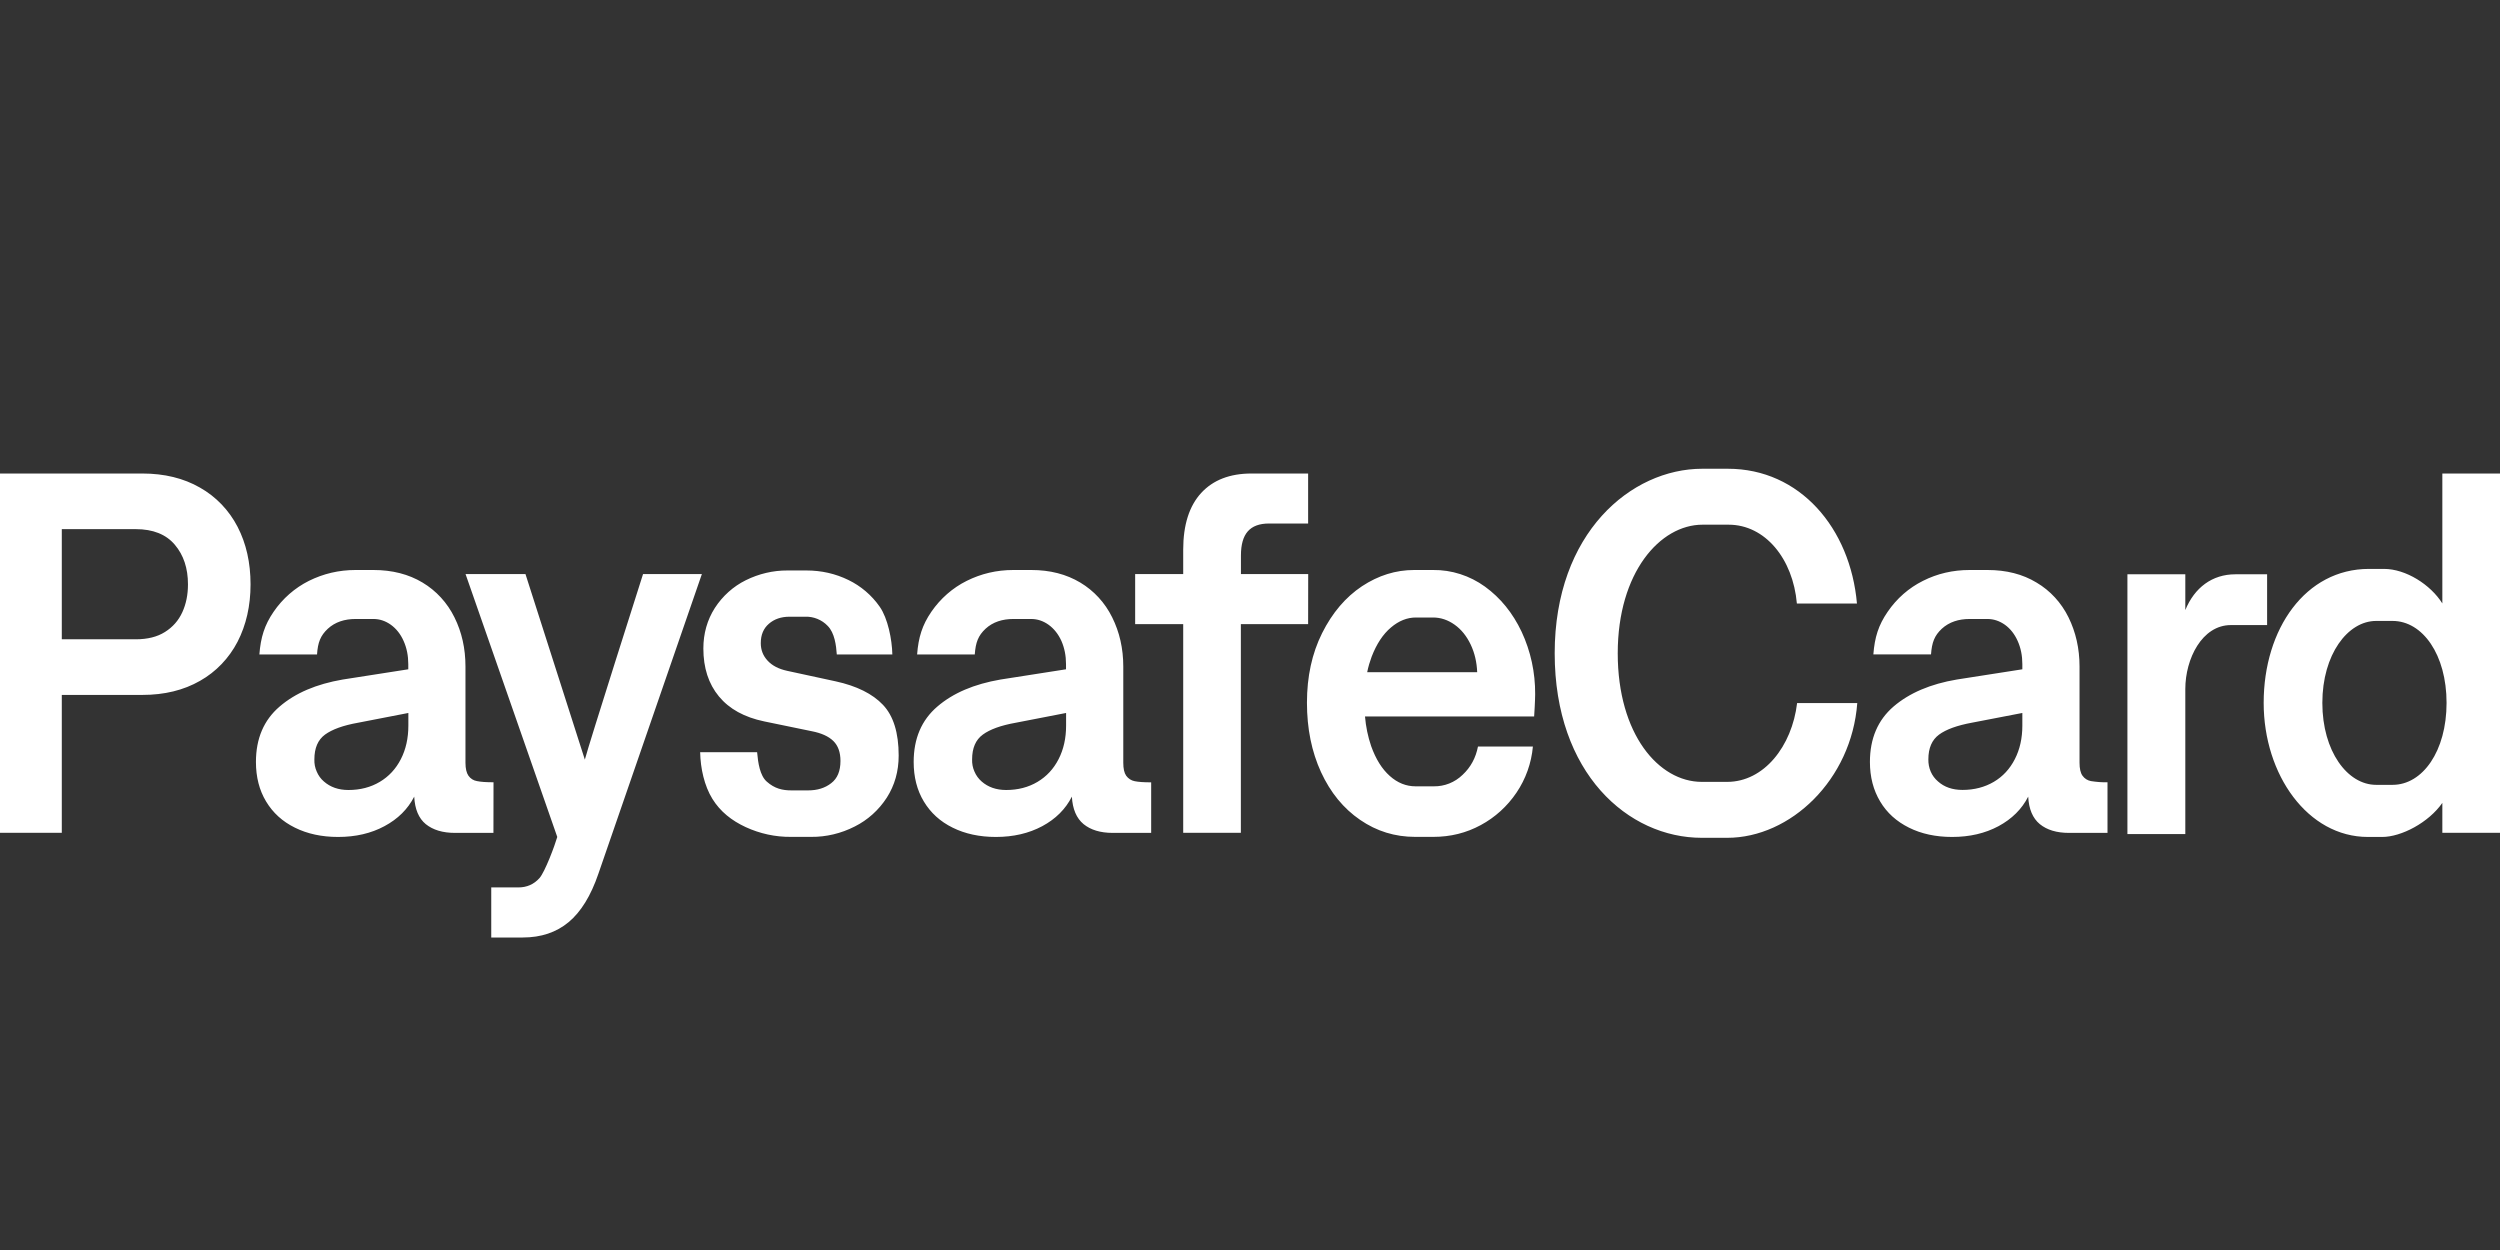 <svg width="32" height="16" viewBox="0 0 32 16" fill="none" xmlns="http://www.w3.org/2000/svg">
<rect x="0" y="0" width="32" height="16" fill="#333333" stroke="none"/>
<path d="M19.9 8.362C19.9 6.821 20.878 6 21.789 6H22.117C23.038 6 23.684 6.759 23.769 7.725H23C22.95 7.151 22.593 6.716 22.126 6.716H21.792C21.25 6.716 20.707 7.326 20.707 8.362C20.707 9.398 21.231 10.008 21.783 10.008H22.108C22.578 10.008 22.937 9.553 23.003 8.999H23.773C23.7 9.982 22.918 10.724 22.108 10.724H21.783C20.84 10.724 19.9 9.899 19.9 8.362ZM27.972 8.819V10.676H27.231V7.351H27.972V7.809C28.089 7.522 28.316 7.351 28.612 7.351H29.019V8.001H28.555C28.186 8.001 27.972 8.433 27.972 8.819ZM2.559 6.241C2.35 6.121 2.104 6.061 1.822 6.061H0V10.66H0.791V8.895H1.822C2.104 8.895 2.35 8.835 2.56 8.715C2.764 8.6 2.931 8.426 3.041 8.214C3.151 8 3.207 7.755 3.207 7.48C3.207 7.203 3.152 6.958 3.041 6.743C2.931 6.53 2.763 6.356 2.559 6.241ZM2.334 7.836C2.285 7.943 2.211 8.027 2.112 8.089C2.013 8.152 1.888 8.183 1.737 8.183H0.791V6.773H1.737C1.959 6.773 2.126 6.84 2.238 6.973C2.35 7.105 2.406 7.274 2.406 7.48C2.406 7.612 2.382 7.73 2.334 7.836ZM8.984 7.348L7.659 11.185C7.563 11.466 7.436 11.672 7.279 11.803C7.122 11.934 6.926 12 6.692 12H6.288V11.359H6.635C6.744 11.359 6.834 11.319 6.905 11.24C6.976 11.16 7.102 10.821 7.133 10.713L5.959 7.348H6.726L7.486 9.723C7.536 9.529 8.231 7.348 8.231 7.348H8.984ZM11.302 9.022C11.436 9.163 11.503 9.38 11.503 9.671C11.503 9.873 11.452 10.052 11.351 10.21C11.248 10.369 11.107 10.496 10.941 10.579C10.767 10.668 10.575 10.714 10.382 10.712H10.124C9.925 10.714 9.727 10.671 9.545 10.587C9.366 10.504 9.22 10.389 9.119 10.226C9.015 10.058 8.966 9.834 8.962 9.628H9.691C9.703 9.762 9.726 9.927 9.815 10.005C9.915 10.094 10.015 10.117 10.13 10.117H10.344C10.461 10.117 10.56 10.087 10.639 10.025C10.719 9.964 10.758 9.869 10.758 9.74C10.758 9.63 10.728 9.545 10.667 9.485C10.606 9.425 10.513 9.383 10.388 9.359L9.782 9.234C9.528 9.181 9.335 9.075 9.202 8.914C9.069 8.753 9.003 8.548 9.003 8.301C9.003 8.109 9.052 7.936 9.15 7.782C9.249 7.629 9.386 7.506 9.546 7.427C9.713 7.344 9.895 7.301 10.08 7.302H10.322C10.515 7.302 10.694 7.343 10.86 7.424C11.019 7.501 11.158 7.619 11.261 7.767C11.364 7.915 11.418 8.184 11.422 8.377H10.711C10.703 8.263 10.684 8.101 10.594 8.011C10.557 7.972 10.512 7.942 10.463 7.922C10.414 7.902 10.362 7.892 10.309 7.894H10.105C9.999 7.894 9.911 7.924 9.842 7.984C9.772 8.044 9.738 8.127 9.738 8.232C9.738 8.318 9.766 8.392 9.824 8.455C9.882 8.519 9.966 8.563 10.077 8.587L10.696 8.721C10.966 8.78 11.169 8.881 11.302 9.022ZM14.415 9.929C14.39 9.893 14.378 9.838 14.378 9.763V8.531C14.378 8.301 14.33 8.091 14.236 7.902C14.144 7.715 14.002 7.561 13.828 7.457C13.649 7.35 13.441 7.296 13.2 7.296H12.97C12.757 7.296 12.558 7.343 12.374 7.435C12.193 7.525 12.038 7.661 11.921 7.831C11.804 8.002 11.756 8.158 11.739 8.377H12.477C12.488 8.223 12.521 8.136 12.615 8.048C12.709 7.961 12.832 7.923 12.97 7.923H13.199C13.279 7.923 13.353 7.948 13.422 7.997C13.491 8.047 13.546 8.116 13.586 8.204C13.625 8.293 13.645 8.392 13.645 8.501V8.567L12.807 8.698C12.47 8.756 12.2 8.87 11.998 9.044C11.796 9.217 11.695 9.453 11.695 9.753C11.695 9.946 11.738 10.115 11.825 10.259C11.912 10.404 12.035 10.516 12.194 10.594C12.353 10.673 12.538 10.713 12.747 10.713C12.971 10.713 13.169 10.667 13.341 10.575C13.512 10.483 13.639 10.357 13.72 10.197C13.729 10.357 13.779 10.474 13.87 10.549C13.961 10.623 14.085 10.661 14.242 10.661H14.735V10.014C14.641 10.014 14.57 10.009 14.523 9.999C14.48 9.991 14.442 9.966 14.415 9.929ZM13.646 9.287C13.646 9.449 13.614 9.592 13.55 9.717C13.486 9.842 13.396 9.939 13.28 10.008C13.164 10.077 13.03 10.112 12.879 10.112C12.752 10.112 12.647 10.075 12.565 10.003C12.526 9.969 12.494 9.926 12.473 9.876C12.451 9.827 12.441 9.774 12.443 9.72C12.443 9.576 12.488 9.47 12.58 9.403C12.671 9.336 12.811 9.285 13.002 9.251L13.646 9.126V9.287ZM6.317 10.013C6.222 10.013 6.152 10.008 6.105 9.998C6.061 9.991 6.022 9.966 5.996 9.929C5.971 9.893 5.958 9.838 5.958 9.763V8.531C5.958 8.301 5.911 8.091 5.817 7.902C5.725 7.715 5.583 7.561 5.409 7.457C5.231 7.35 5.021 7.296 4.78 7.296H4.551C4.338 7.296 4.139 7.343 3.954 7.435C3.774 7.525 3.618 7.661 3.502 7.831C3.385 8.002 3.337 8.158 3.32 8.377H4.058C4.068 8.223 4.102 8.136 4.196 8.048C4.29 7.961 4.413 7.923 4.551 7.923H4.78C4.86 7.923 4.934 7.948 5.003 7.997C5.072 8.047 5.127 8.116 5.166 8.204C5.206 8.293 5.226 8.392 5.226 8.501V8.567L4.387 8.698C4.05 8.756 3.781 8.87 3.579 9.044C3.377 9.217 3.276 9.453 3.276 9.753C3.276 9.946 3.319 10.115 3.406 10.259C3.493 10.404 3.616 10.516 3.775 10.594C3.934 10.673 4.118 10.713 4.328 10.713C4.552 10.713 4.75 10.667 4.921 10.575C5.093 10.483 5.22 10.357 5.302 10.197C5.31 10.357 5.359 10.474 5.45 10.549C5.542 10.623 5.666 10.661 5.823 10.661H6.316L6.317 10.013ZM5.227 9.287C5.227 9.449 5.195 9.592 5.131 9.717C5.067 9.842 4.977 9.939 4.861 10.008C4.745 10.077 4.611 10.112 4.46 10.112C4.332 10.112 4.228 10.075 4.146 10.003C4.106 9.969 4.075 9.926 4.054 9.876C4.032 9.827 4.022 9.774 4.024 9.72C4.024 9.576 4.069 9.47 4.16 9.403C4.252 9.336 4.392 9.285 4.583 9.251L5.227 9.126V9.287ZM16.744 7.989H15.883V10.66H15.145V7.989H14.53V7.348H15.145V7.036C15.145 6.719 15.222 6.477 15.375 6.31C15.528 6.144 15.742 6.061 16.019 6.061H16.744V6.701H16.242C16.12 6.701 16.03 6.735 15.972 6.801C15.913 6.868 15.884 6.971 15.884 7.109V7.348H16.745L16.744 7.989ZM19.008 7.509C18.813 7.368 18.58 7.293 18.343 7.296H18.101C17.866 7.296 17.644 7.365 17.433 7.504C17.223 7.644 17.053 7.844 16.923 8.104C16.793 8.364 16.729 8.661 16.729 8.994C16.729 9.327 16.789 9.621 16.909 9.883C17.03 10.145 17.196 10.348 17.409 10.494C17.621 10.64 17.856 10.712 18.114 10.712H18.346C18.566 10.712 18.768 10.662 18.954 10.561C19.136 10.463 19.293 10.321 19.411 10.146C19.529 9.972 19.602 9.768 19.621 9.556H18.918C18.89 9.7 18.825 9.821 18.721 9.918C18.621 10.015 18.489 10.067 18.352 10.065H18.12C17.999 10.065 17.888 10.021 17.789 9.932C17.689 9.843 17.61 9.716 17.551 9.551C17.509 9.428 17.483 9.301 17.472 9.171H19.637C19.639 9.148 19.65 8.962 19.65 8.886C19.652 8.609 19.593 8.336 19.477 8.087C19.362 7.844 19.205 7.652 19.008 7.509ZM17.5 8.604C17.514 8.534 17.534 8.468 17.557 8.406C17.62 8.242 17.703 8.117 17.804 8.032C17.905 7.946 18.012 7.904 18.123 7.904H18.343C18.441 7.904 18.533 7.935 18.619 7.996C18.705 8.057 18.773 8.142 18.825 8.251C18.876 8.359 18.903 8.477 18.908 8.604L17.5 8.604ZM26.764 9.998C26.721 9.99 26.682 9.966 26.656 9.929C26.63 9.893 26.618 9.837 26.618 9.763V8.531C26.618 8.301 26.57 8.091 26.477 7.902C26.385 7.715 26.243 7.56 26.068 7.457C25.89 7.349 25.681 7.296 25.44 7.296H25.211C24.997 7.296 24.798 7.342 24.614 7.435C24.433 7.525 24.278 7.661 24.162 7.831C24.044 8.002 23.996 8.157 23.979 8.376H24.717C24.728 8.223 24.761 8.136 24.855 8.048C24.95 7.961 25.072 7.923 25.21 7.923H25.439C25.519 7.923 25.593 7.948 25.663 7.997C25.732 8.047 25.786 8.115 25.826 8.204C25.866 8.293 25.886 8.392 25.886 8.501V8.567L25.047 8.698C24.71 8.755 24.44 8.87 24.238 9.043C24.036 9.217 23.935 9.453 23.935 9.753C23.935 9.946 23.979 10.114 24.066 10.259C24.152 10.404 24.276 10.515 24.435 10.594C24.593 10.673 24.778 10.713 24.987 10.713C25.211 10.713 25.409 10.667 25.581 10.575C25.753 10.482 25.879 10.357 25.961 10.197C25.969 10.357 26.019 10.474 26.11 10.549C26.201 10.623 26.325 10.661 26.482 10.661H26.976V10.013C26.905 10.015 26.834 10.009 26.764 9.998ZM25.886 9.287C25.886 9.449 25.854 9.592 25.79 9.717C25.726 9.842 25.637 9.939 25.52 10.008C25.404 10.076 25.27 10.111 25.12 10.111C24.992 10.111 24.887 10.075 24.806 10.002C24.766 9.968 24.734 9.925 24.713 9.876C24.692 9.827 24.682 9.774 24.683 9.72C24.683 9.575 24.729 9.47 24.82 9.403C24.911 9.336 25.052 9.285 25.243 9.25L25.886 9.126L25.886 9.287ZM30.414 10.046H30.625C31.01 10.046 31.316 9.614 31.316 8.997C31.316 8.38 31.01 7.948 30.625 7.948H30.414C30.051 7.948 29.726 8.377 29.726 8.997C29.726 9.617 30.048 10.046 30.414 10.046ZM28.975 8.997C28.975 8.047 29.512 7.282 30.322 7.282H30.515C30.795 7.282 31.111 7.483 31.262 7.724V6.061H32V10.66H31.262V10.277C31.085 10.531 30.735 10.713 30.492 10.713H30.309C29.54 10.713 28.975 9.918 28.975 8.997Z" fill="white"/>
</svg>
